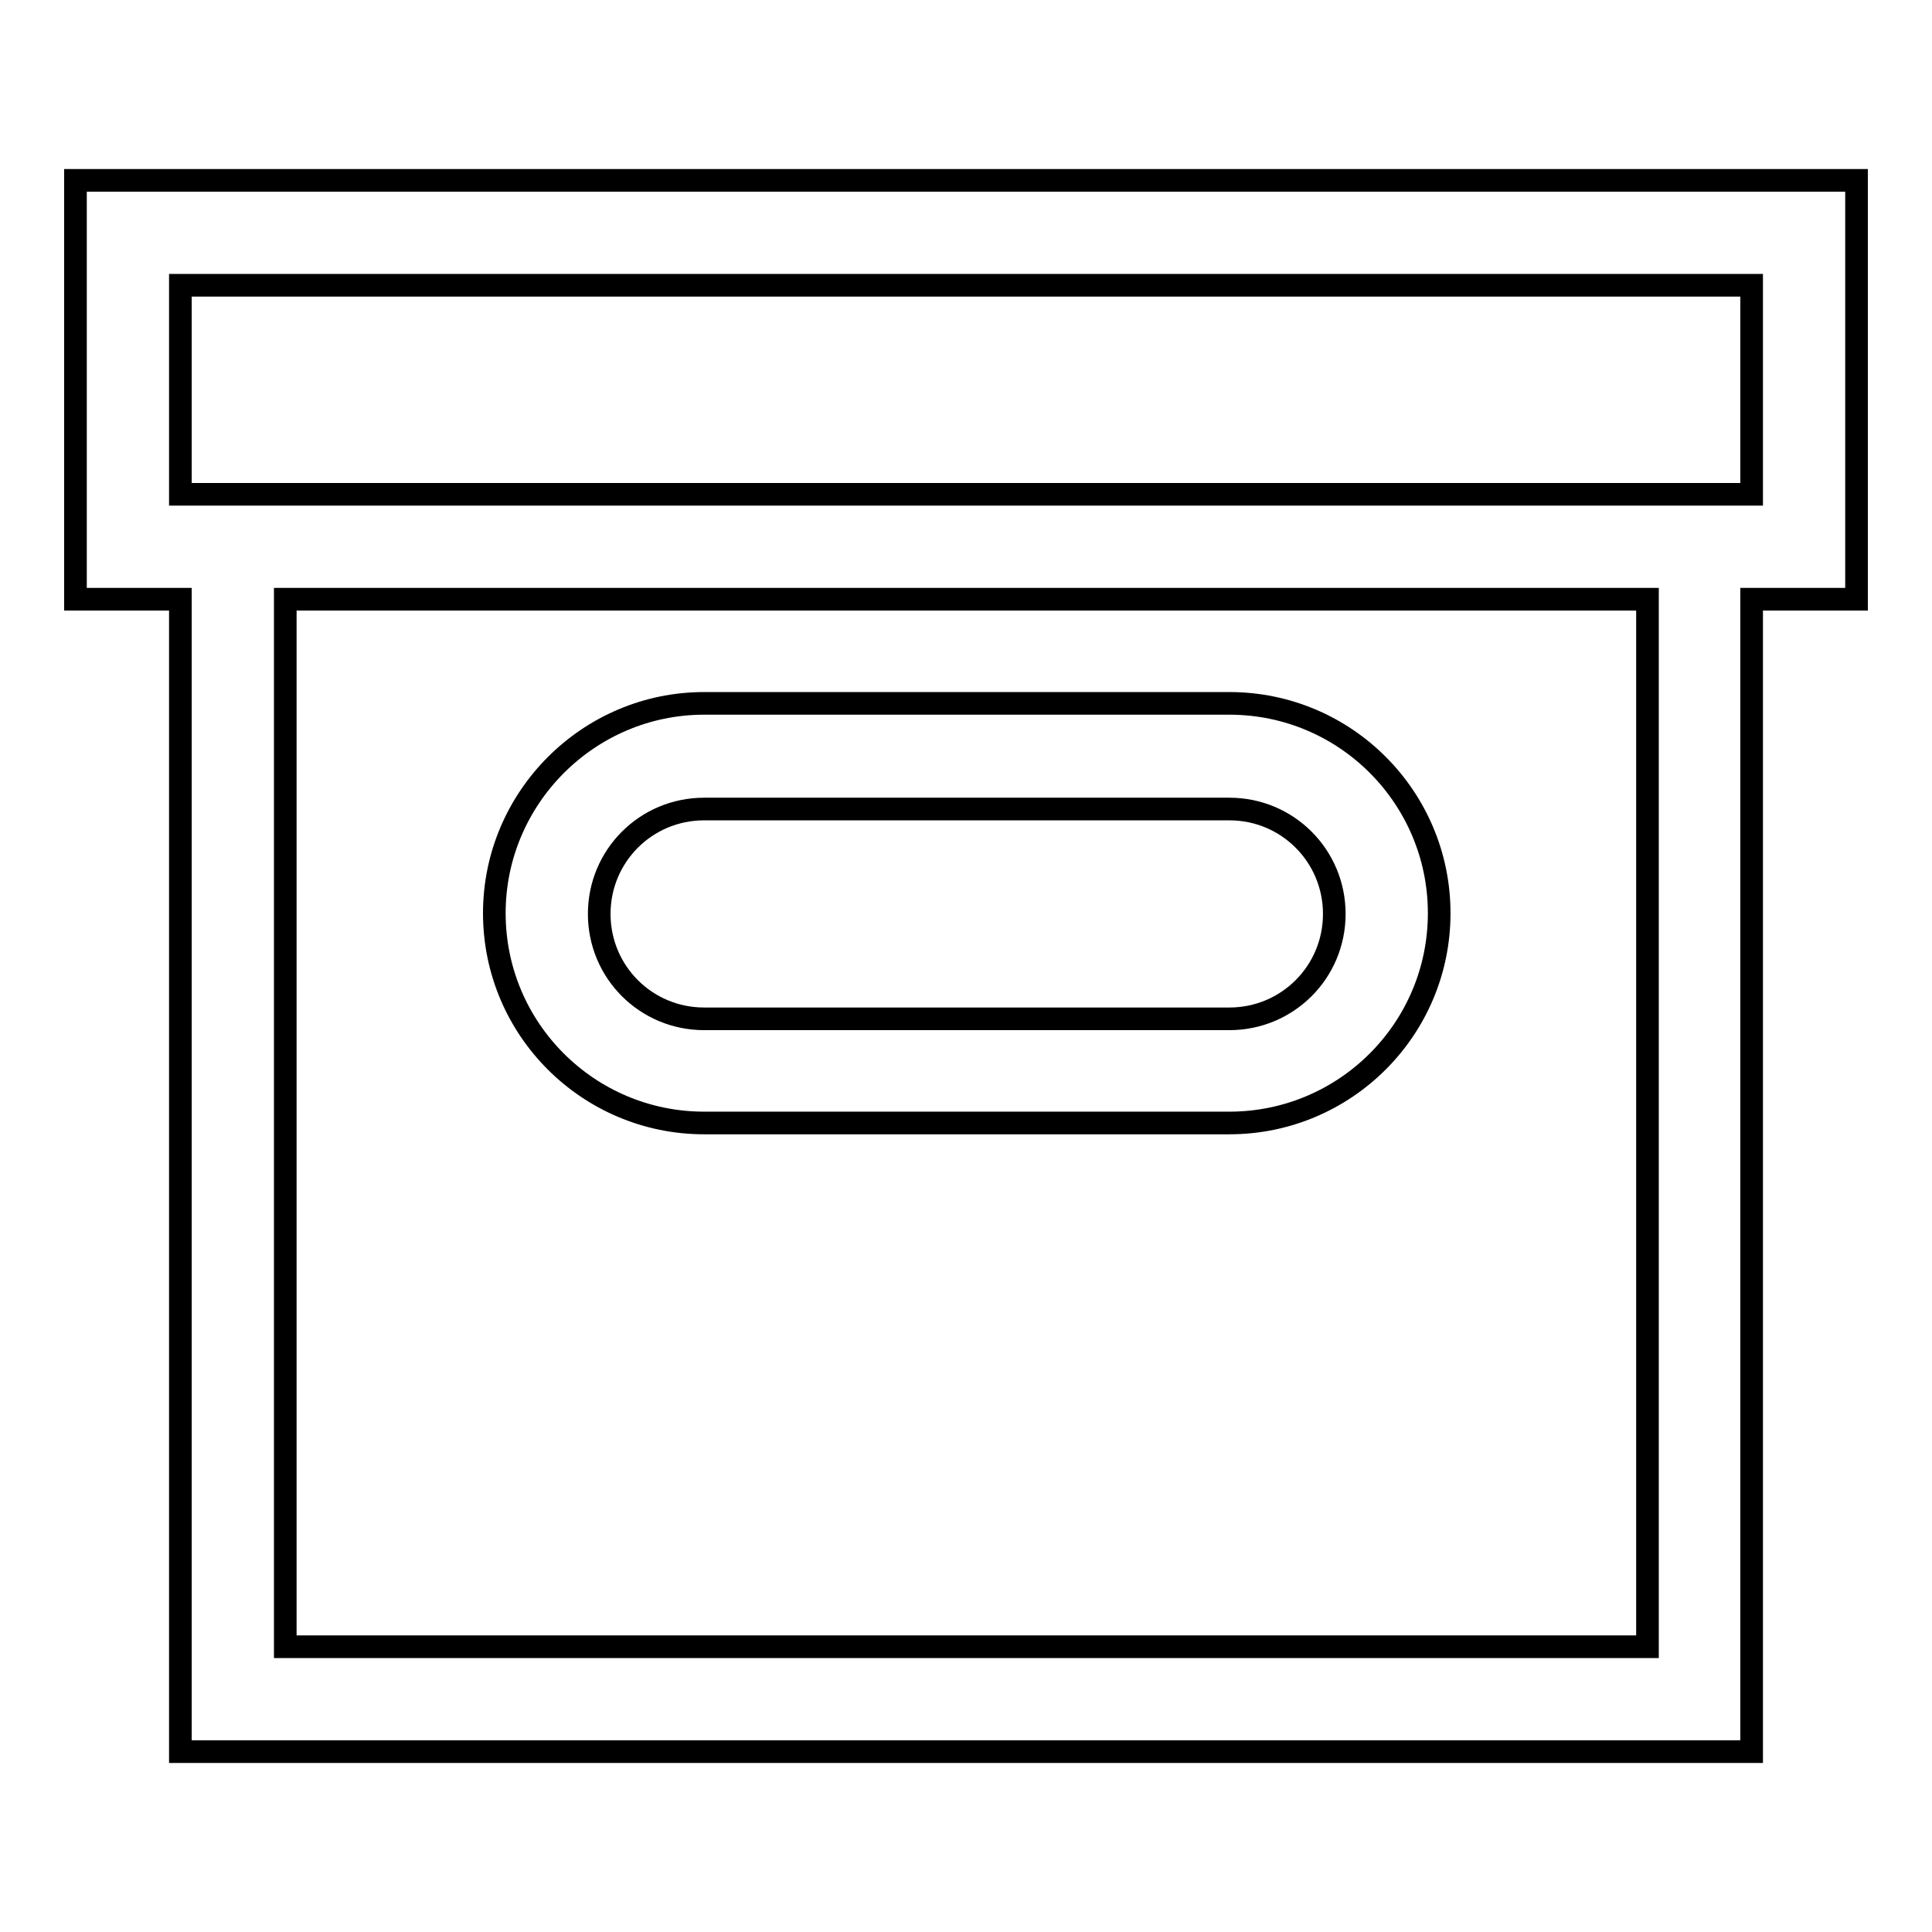 <?xml version="1.0" encoding="utf-8"?>
<!-- Svg Vector Icons : http://www.onlinewebfonts.com/icon -->
<!DOCTYPE svg PUBLIC "-//W3C//DTD SVG 1.1//EN" "http://www.w3.org/Graphics/SVG/1.1/DTD/svg11.dtd">
<svg version="1.1" xmlns="http://www.w3.org/2000/svg" xmlns:xlink="http://www.w3.org/1999/xlink" x="0px" y="0px" viewBox="0 0 256 256" enable-background="new 0 0 256 256" xml:space="preserve">
<g><g><path stroke-width="3" fill-opacity="0" stroke="#000000"  d="M246,23.9H10v55.5h13.9v152.7h208.2V79.4H246V23.9z M218.2,218.2H37.8V79.4h180.5V218.2z M232.1,65.5H23.9V37.8h208.2L232.1,65.5L232.1,65.5z M93.3,148.8h69.6c15.3,0,27.8-12.4,27.8-27.8c0-15.3-12.4-27.8-27.8-27.8H93.3c-15.3,0-27.8,12.5-27.8,27.8C65.5,136.4,78,148.8,93.3,148.8z M93.3,107.2h69.6c7.7,0,13.9,6.2,13.9,13.9s-6.2,13.9-13.9,13.9H93.3c-7.7,0-13.9-6.2-13.9-13.9C79.4,113.4,85.6,107.2,93.3,107.2L93.3,107.2z"/></g></g>
</svg>